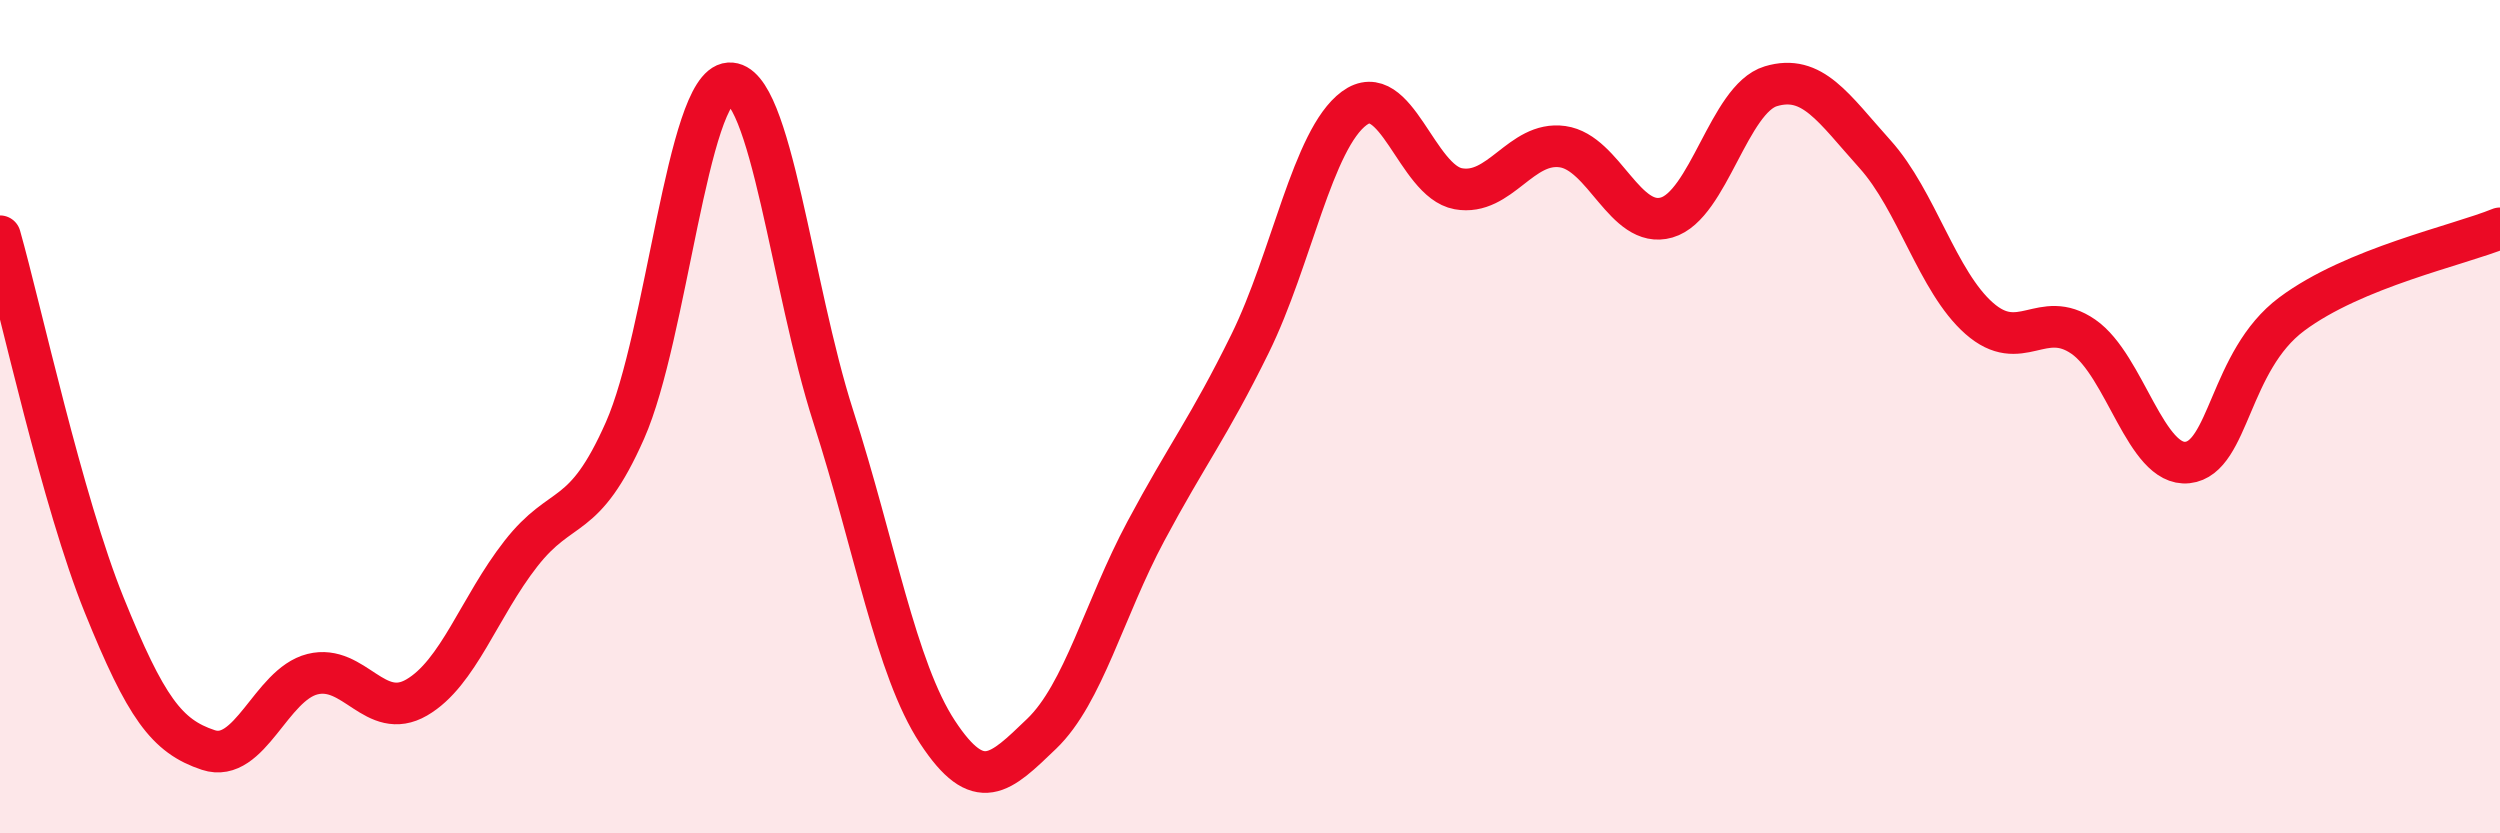 
    <svg width="60" height="20" viewBox="0 0 60 20" xmlns="http://www.w3.org/2000/svg">
      <path
        d="M 0,5.67 C 0.5,7.44 1.5,12.05 2.5,14.52 C 3.5,16.99 4,17.67 5,18 C 6,18.33 6.5,16.43 7.5,16.18 C 8.5,15.93 9,17.32 10,16.74 C 11,16.16 11.5,14.57 12.5,13.29 C 13.5,12.01 14,12.59 15,10.33 C 16,8.07 16.5,2.07 17.5,2 C 18.5,1.93 19,6.89 20,10 C 21,13.11 21.5,16.05 22.5,17.57 C 23.5,19.09 24,18.57 25,17.61 C 26,16.65 26.5,14.62 27.5,12.75 C 28.5,10.88 29,10.28 30,8.25 C 31,6.22 31.5,3.34 32.5,2.6 C 33.5,1.86 34,4.35 35,4.53 C 36,4.71 36.5,3.38 37.5,3.52 C 38.5,3.66 39,5.51 40,5.22 C 41,4.93 41.5,2.37 42.5,2.07 C 43.5,1.77 44,2.59 45,3.7 C 46,4.81 46.5,6.76 47.5,7.64 C 48.5,8.52 49,7.39 50,8.08 C 51,8.77 51.5,11.21 52.5,11.1 C 53.5,10.99 53.5,8.66 55,7.54 C 56.5,6.42 59,5.89 60,5.48L60 20L0 20Z"
        fill="#EB0A25"
        opacity="0.1"
        stroke-linecap="round"
        stroke-linejoin="round"
      />
      <path
        d="M 0,5.67 C 0.5,7.44 1.5,12.05 2.5,14.52 C 3.5,16.99 4,17.67 5,18 C 6,18.33 6.5,16.43 7.5,16.18 C 8.5,15.93 9,17.32 10,16.74 C 11,16.16 11.5,14.57 12.5,13.29 C 13.5,12.01 14,12.59 15,10.33 C 16,8.07 16.5,2.07 17.5,2 C 18.5,1.93 19,6.89 20,10 C 21,13.11 21.5,16.05 22.5,17.57 C 23.5,19.09 24,18.57 25,17.61 C 26,16.65 26.5,14.62 27.5,12.75 C 28.5,10.88 29,10.28 30,8.25 C 31,6.22 31.5,3.34 32.5,2.6 C 33.5,1.86 34,4.35 35,4.53 C 36,4.71 36.5,3.38 37.5,3.52 C 38.5,3.66 39,5.51 40,5.22 C 41,4.93 41.5,2.37 42.5,2.07 C 43.5,1.77 44,2.59 45,3.7 C 46,4.81 46.5,6.76 47.5,7.64 C 48.5,8.52 49,7.39 50,8.08 C 51,8.77 51.5,11.21 52.5,11.1 C 53.5,10.99 53.5,8.66 55,7.54 C 56.5,6.42 59,5.89 60,5.48"
        stroke="#EB0A25"
        stroke-width="1"
        fill="none"
        stroke-linecap="round"
        stroke-linejoin="round"
      />
    </svg>
  